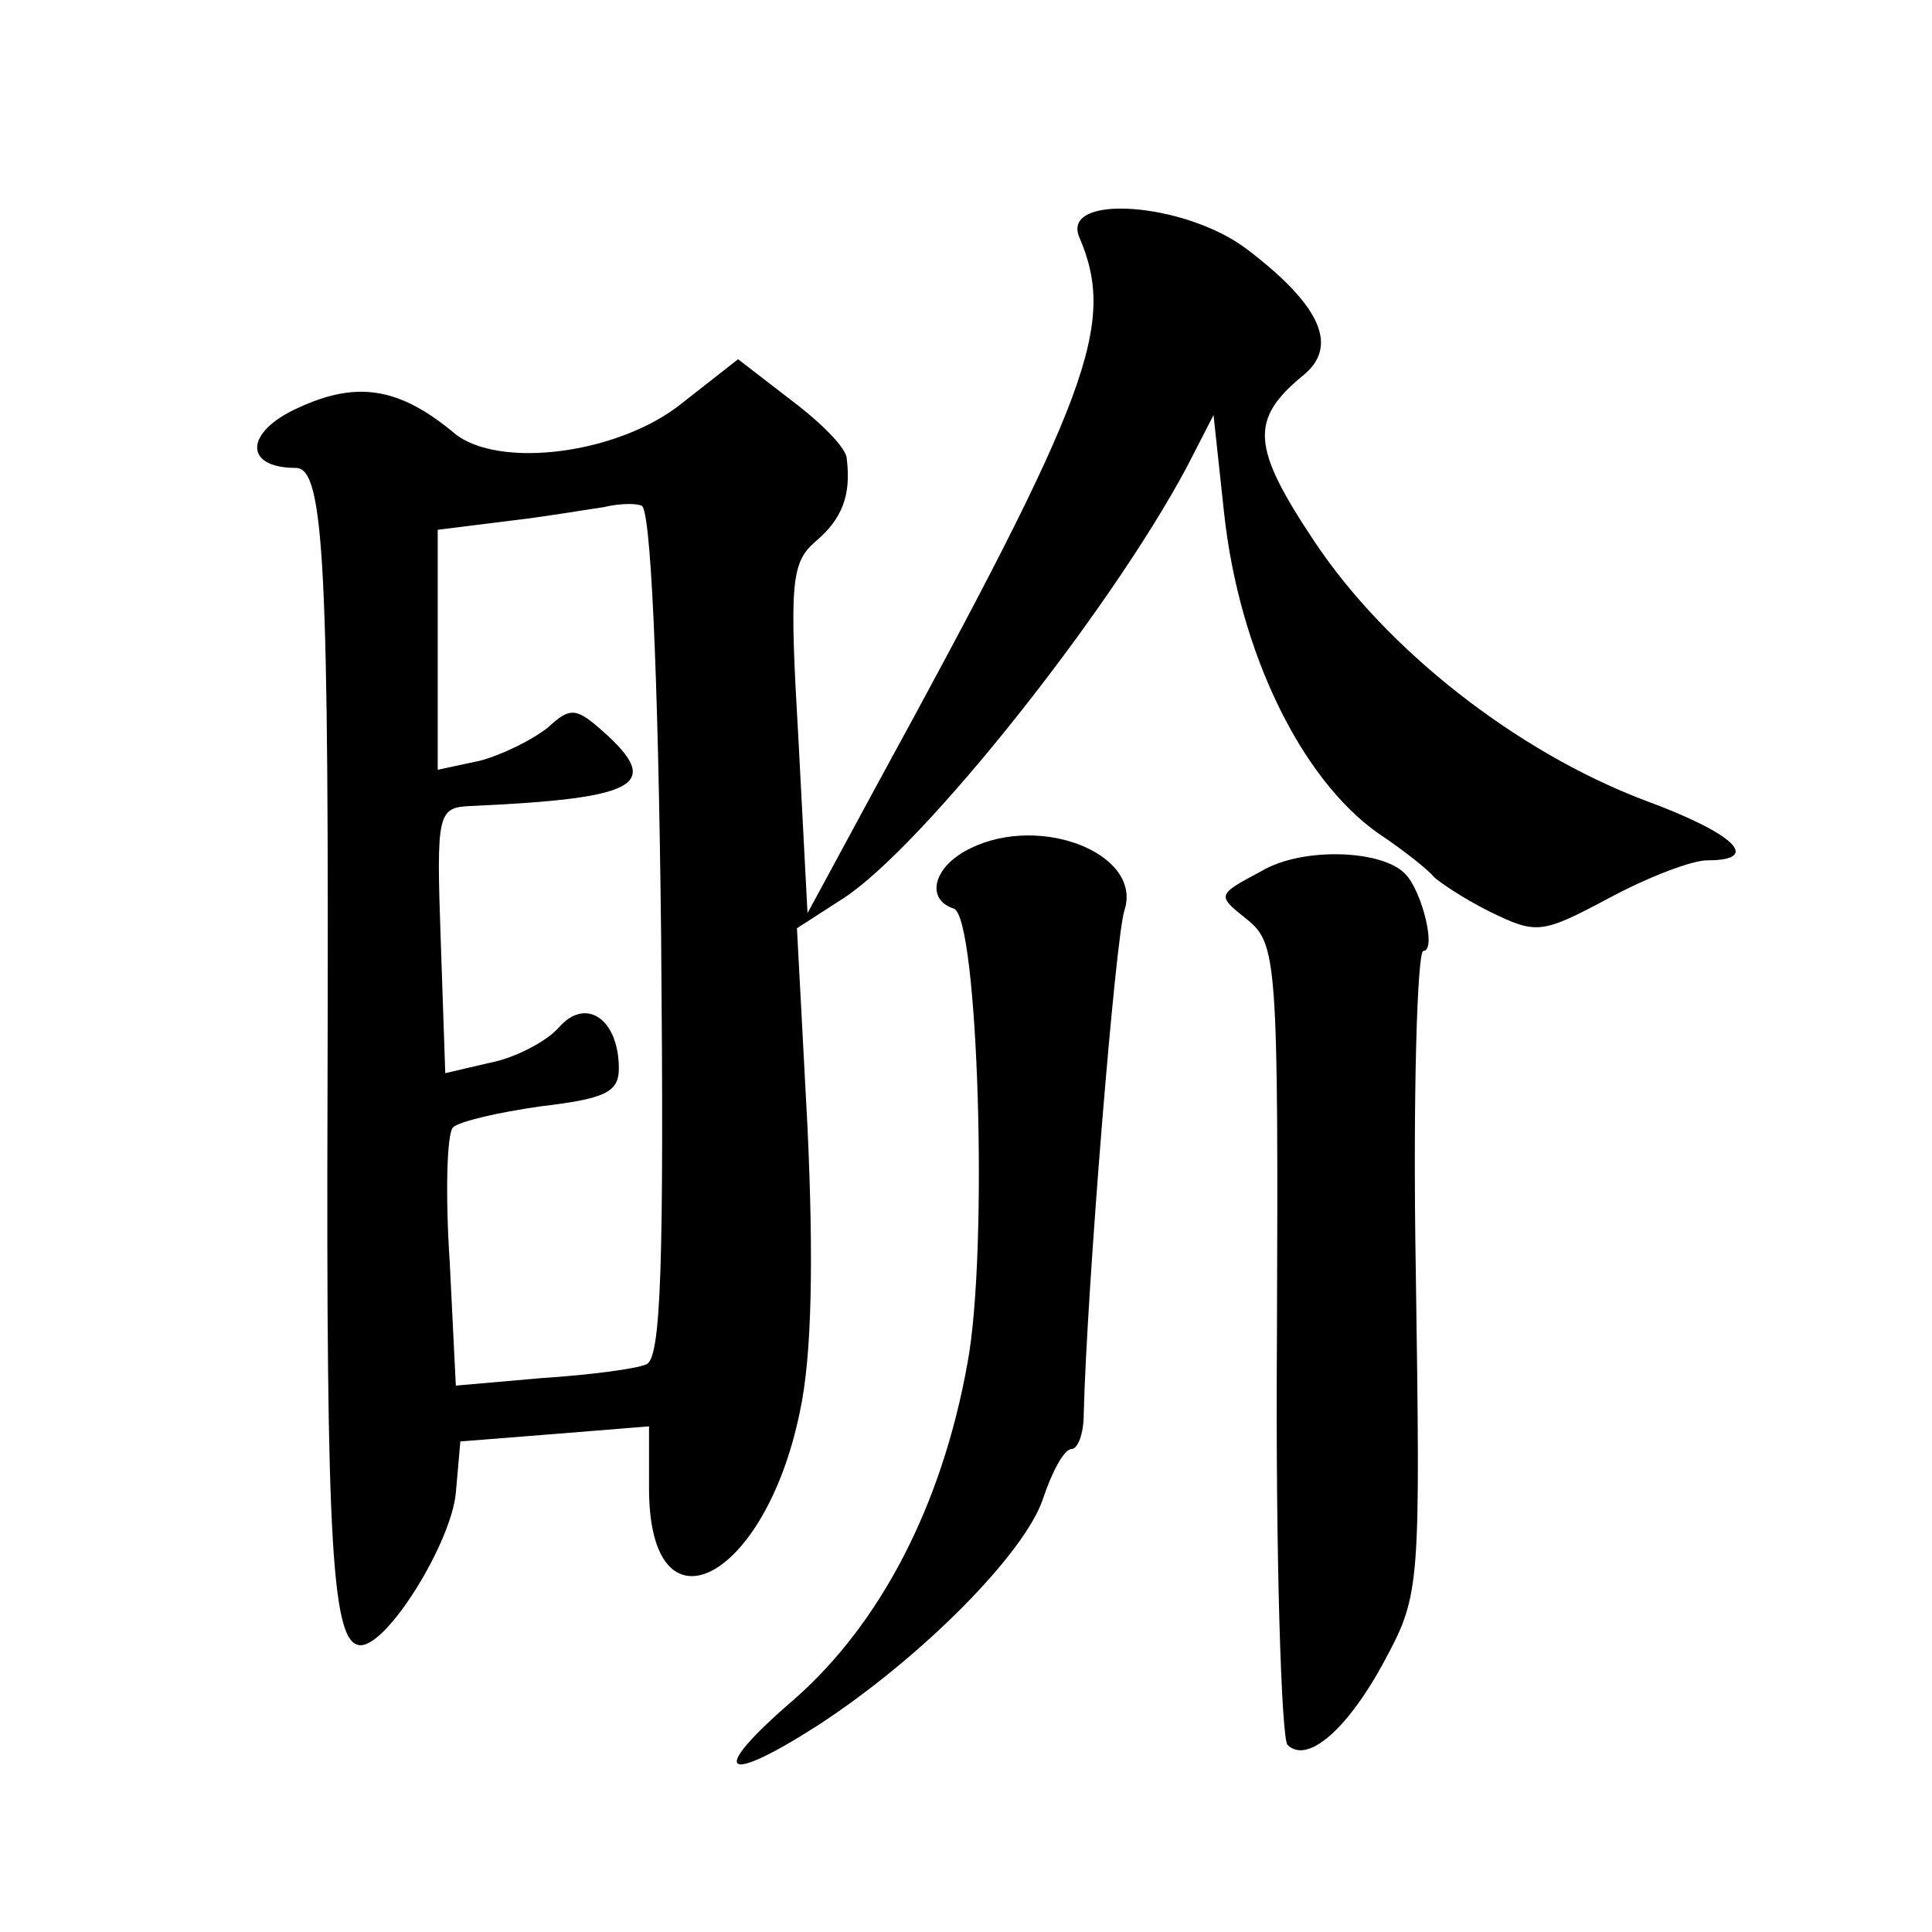 <?xml version="1.0" standalone="no"?>
<!DOCTYPE svg PUBLIC "-//W3C//DTD SVG 20010904//EN"
 "http://www.w3.org/TR/2001/REC-SVG-20010904/DTD/svg10.dtd">
<svg version="1.0" xmlns="http://www.w3.org/2000/svg"
 width="128pt" height="128pt" viewBox="0 0 128 128"
 preserveAspectRatio="xMidYMid meet">
<g transform="translate(0,128) scale(0.1,-0.1)"
fill="#0" stroke="none">
<path d="M715 1123 c25 -58 7 -105 -134 -363 l-46 -85 -6 115 c-6 103 -5 117 11
131 18 15 24 31 21 55 0 7 -17 24 -37 39 l-35 27 -37 -29 c-42 -34 -122 -44 -151
-20 -36 30 -64 35 -103 17 -36 -16 -37 -40 -2 -40 19 0 22 -65 21 -410 -1 -307
3 -370 22 -370 18 0 60 68 63 101 l3 34 63 5 62 5 0 -41 c0 -101 77 -62 100 51
8 37 9 101 5 188 l-7 132 31 20 c52 34 175 188 227 285 l18 35 7 -65 c10 -92 51
-176 102 -212 18 -12 34 -25 37 -29 3 -3 19 -14 37 -23 31 -15 34 -15 79 9 26 14
55 25 65 25 37 0 18 18 -42 40 -84 32 -170 99 -218 171 -42 63 -43 81 -8 110 24
19 13 46 -37 84 -41 31 -123 37 -111 8z m-277 -462 c2 -220 0 -282 -10 -285 -7
-3 -38 -7 -69 -9 l-57 -5 -4 81 c-3 45 -2 85 2 90 4 4 30 10 58 14 42 5 52 9 52
25 0 33 -22 48 -40 27 -8 -9 -29 -20 -45 -23 l-30 -7 -3 88 c-3 85 -2 88 20 89
111 5 127 14 88 49 -18 16 -22 17 -37 3 -10 -8 -30 -18 -45 -22 l-28 -6 0 79 0
80 48 6 c26 3 54 8 62 9 8 2 20 3 25 1 6 -1 11 -106 13 -284z M643 718 c-25 -12
-30 -34 -11 -40 16 -6 23 -226 9 -301 -17 -95 -58 -173 -115 -223 -57 -49 -48 -58
16 -17 69 45 137 114 149 150 6 18 14 33 19 33 4 0 8 10 8 23 2 82 21 316 27 334
12 37 -55 64 -102 41z M836 703 c-30 -16 -30 -16 -10 -32 20 -16 21 -27 20 -278
-1 -144 3 -265 7 -269 13 -13 40 10 65 57 23 43 23 49 20 257 -2 116 1 212 5 212
9 0 -1 40 -12 51 -15 16 -68 18 -95 2z"/>
</g>
</svg>
